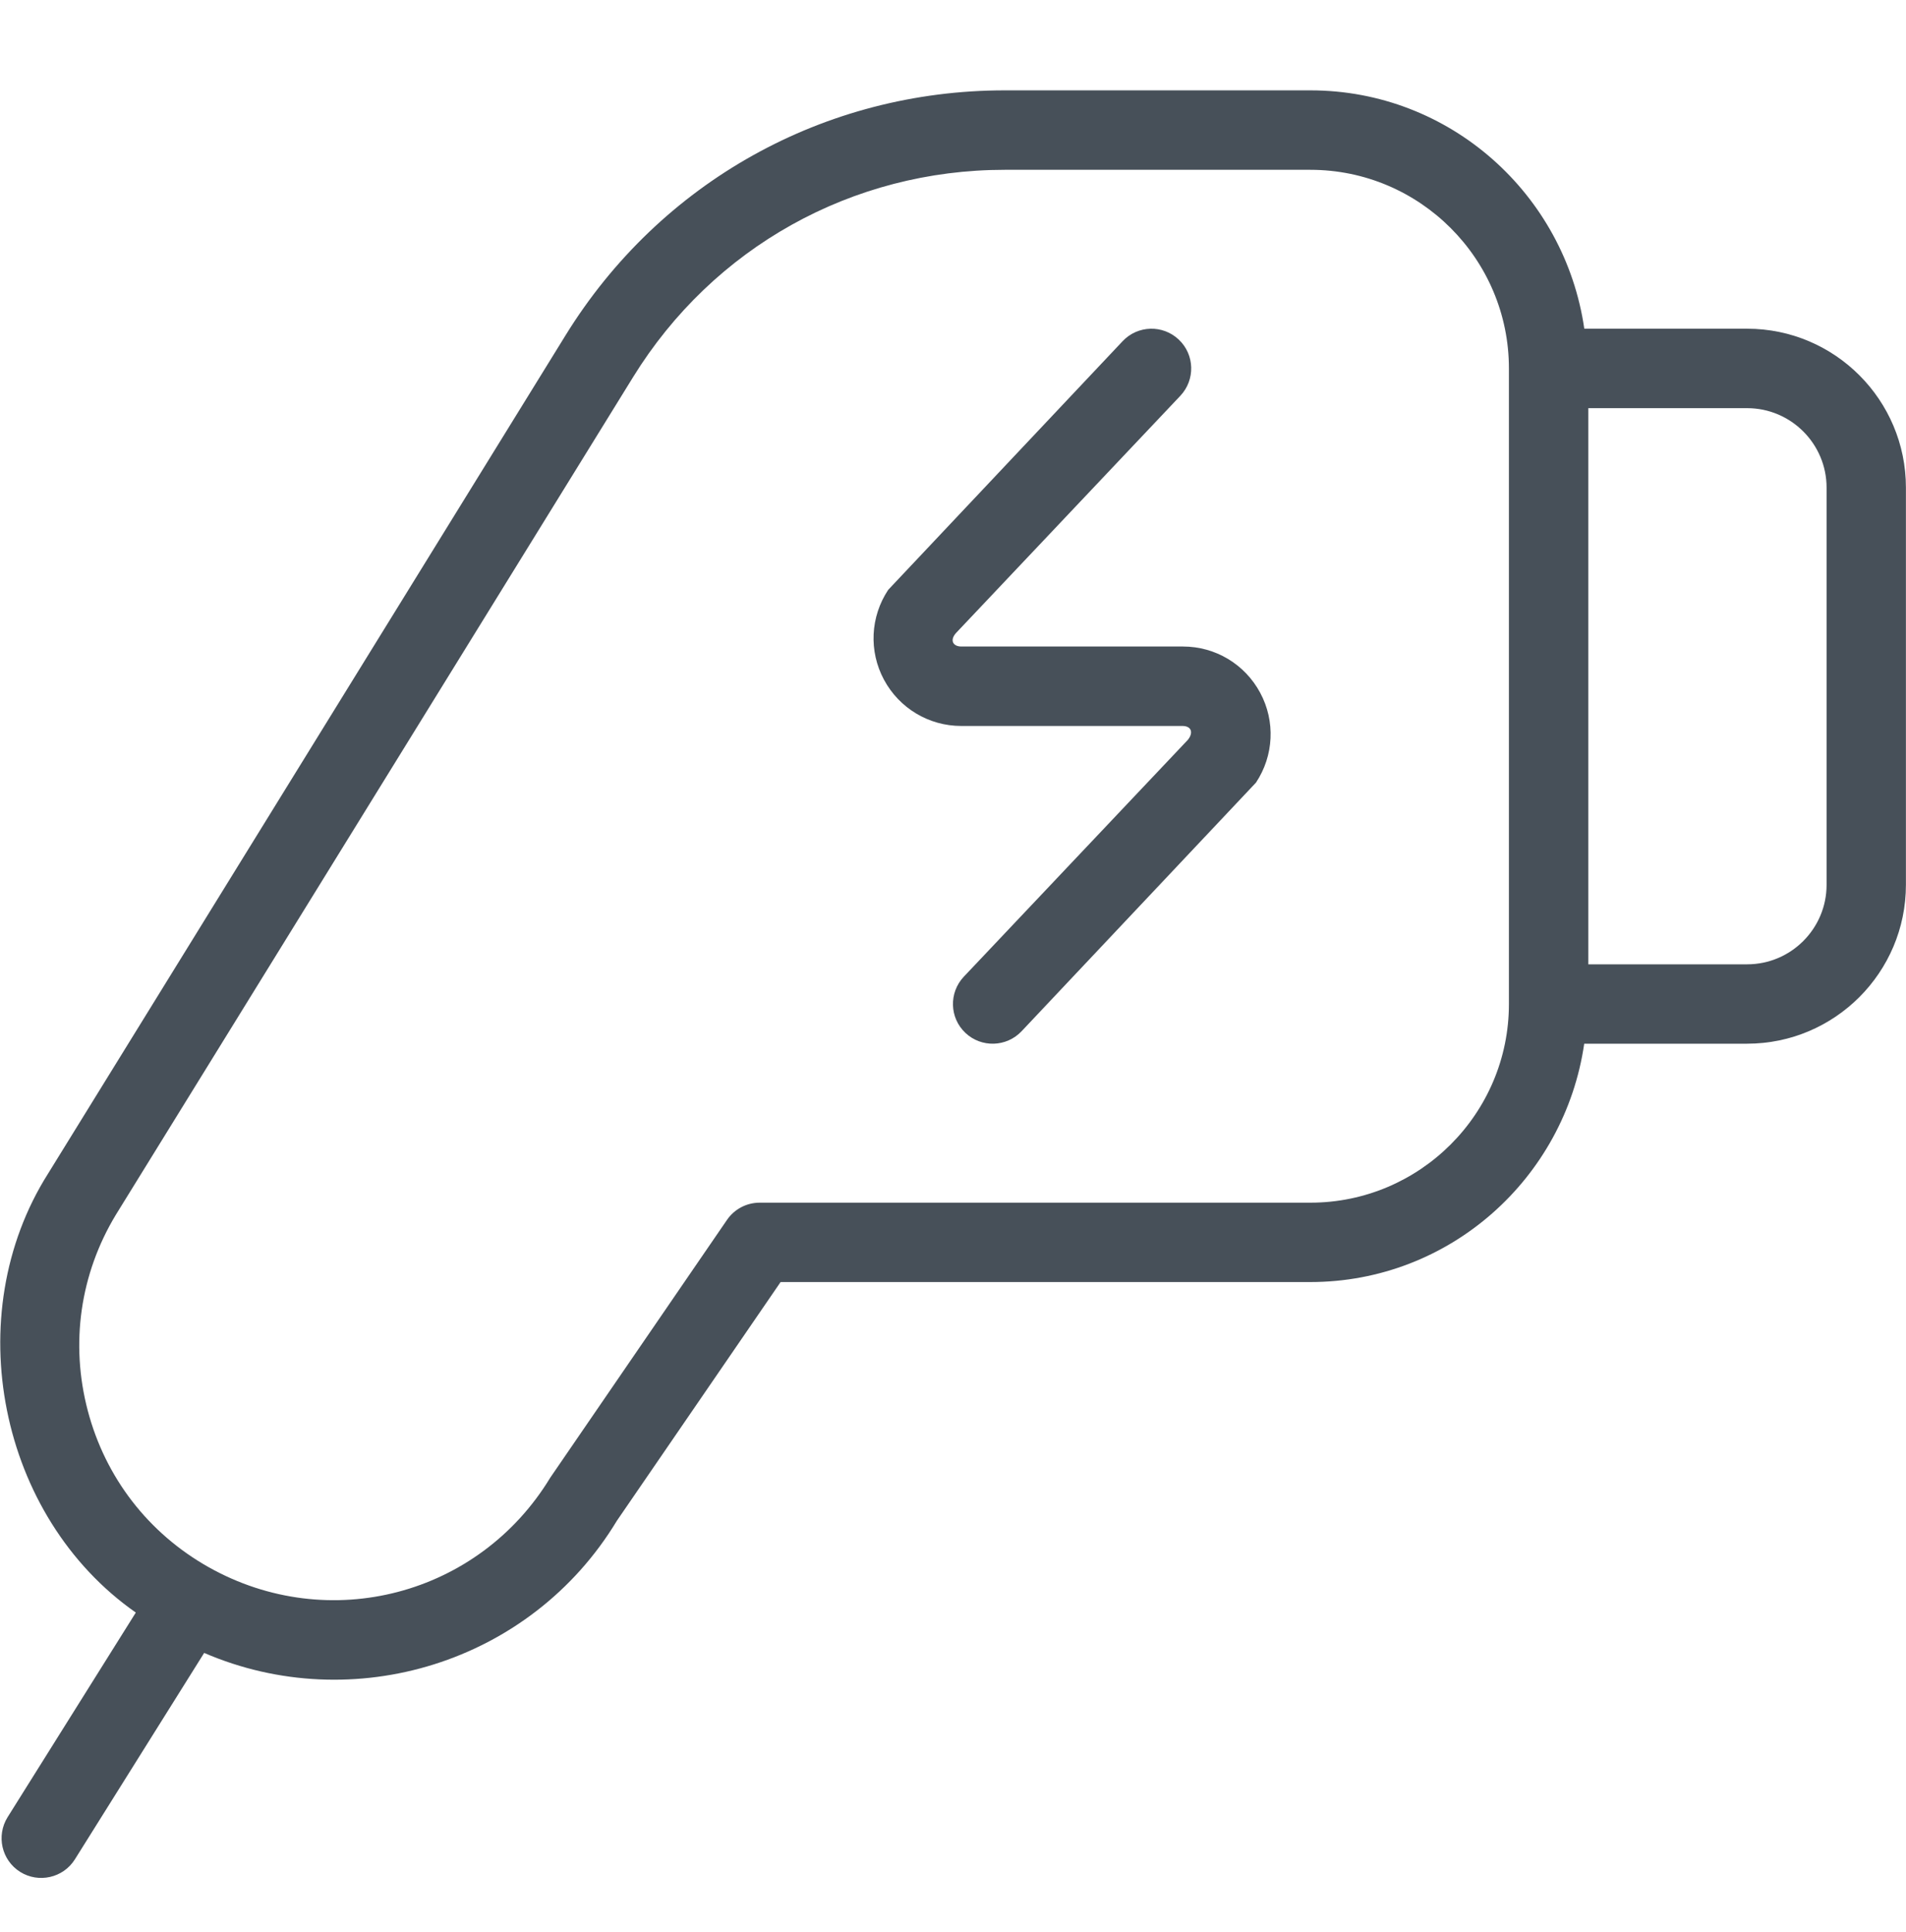<svg xmlns="http://www.w3.org/2000/svg" width="75" height="76" viewBox="0 0 75 76" fill="none"><path d="M46.55 25.429H37.828C37.503 25.429 37.359 25.185 37.622 24.894L46.447 15.566C47.038 14.938 47.013 13.95 46.384 13.357C45.759 12.766 44.772 12.788 44.175 13.419L34.95 23.2C34.247 24.26 34.181 25.613 34.784 26.735C35.388 27.857 36.55 28.554 37.825 28.554H46.547C46.888 28.566 46.962 28.822 46.744 29.097L37.925 38.416C37.334 39.044 37.359 40.032 37.987 40.625C38.612 41.216 39.6 41.191 40.197 40.563L49.422 30.782C50.125 29.722 50.191 28.369 49.587 27.247C48.984 26.125 47.825 25.429 46.55 25.429Z" fill="#475059"></path><path d="M68.75 12.929H62.341C61.575 7.641 57.056 3.554 51.563 3.554H39.535C32.438 3.554 25.978 7.157 22.253 13.191L1.894 46.157C-1.637 51.729 -0.047 59.657 5.344 63.426L0.3 71.472C-0.156 72.204 0.063 73.169 0.794 73.626C1.516 74.079 2.488 73.866 2.947 73.132L8.034 65.013C13.881 67.535 20.884 65.426 24.275 59.813L30.716 50.426H51.559C57.053 50.426 61.572 46.338 62.338 41.051H68.747C72.194 41.051 74.997 38.248 74.997 34.801V19.179C74.997 15.732 72.197 12.929 68.75 12.929ZM59.375 39.491C59.375 43.801 55.869 47.304 51.563 47.304H29.894C29.378 47.304 28.897 47.557 28.606 47.982L21.653 58.119C18.841 62.754 12.941 64.297 8.216 61.644C5.838 60.307 4.147 58.119 3.453 55.482C2.759 52.844 3.153 50.107 4.556 47.785L24.91 14.835C28.063 9.729 33.528 6.679 39.535 6.679H51.563C55.869 6.679 59.375 10.185 59.375 14.491V39.491ZM71.875 34.804C71.875 36.526 70.472 37.929 68.75 37.929H62.5V16.054H68.75C70.472 16.054 71.875 17.457 71.875 19.179V34.804Z" fill="#475059"></path></svg>